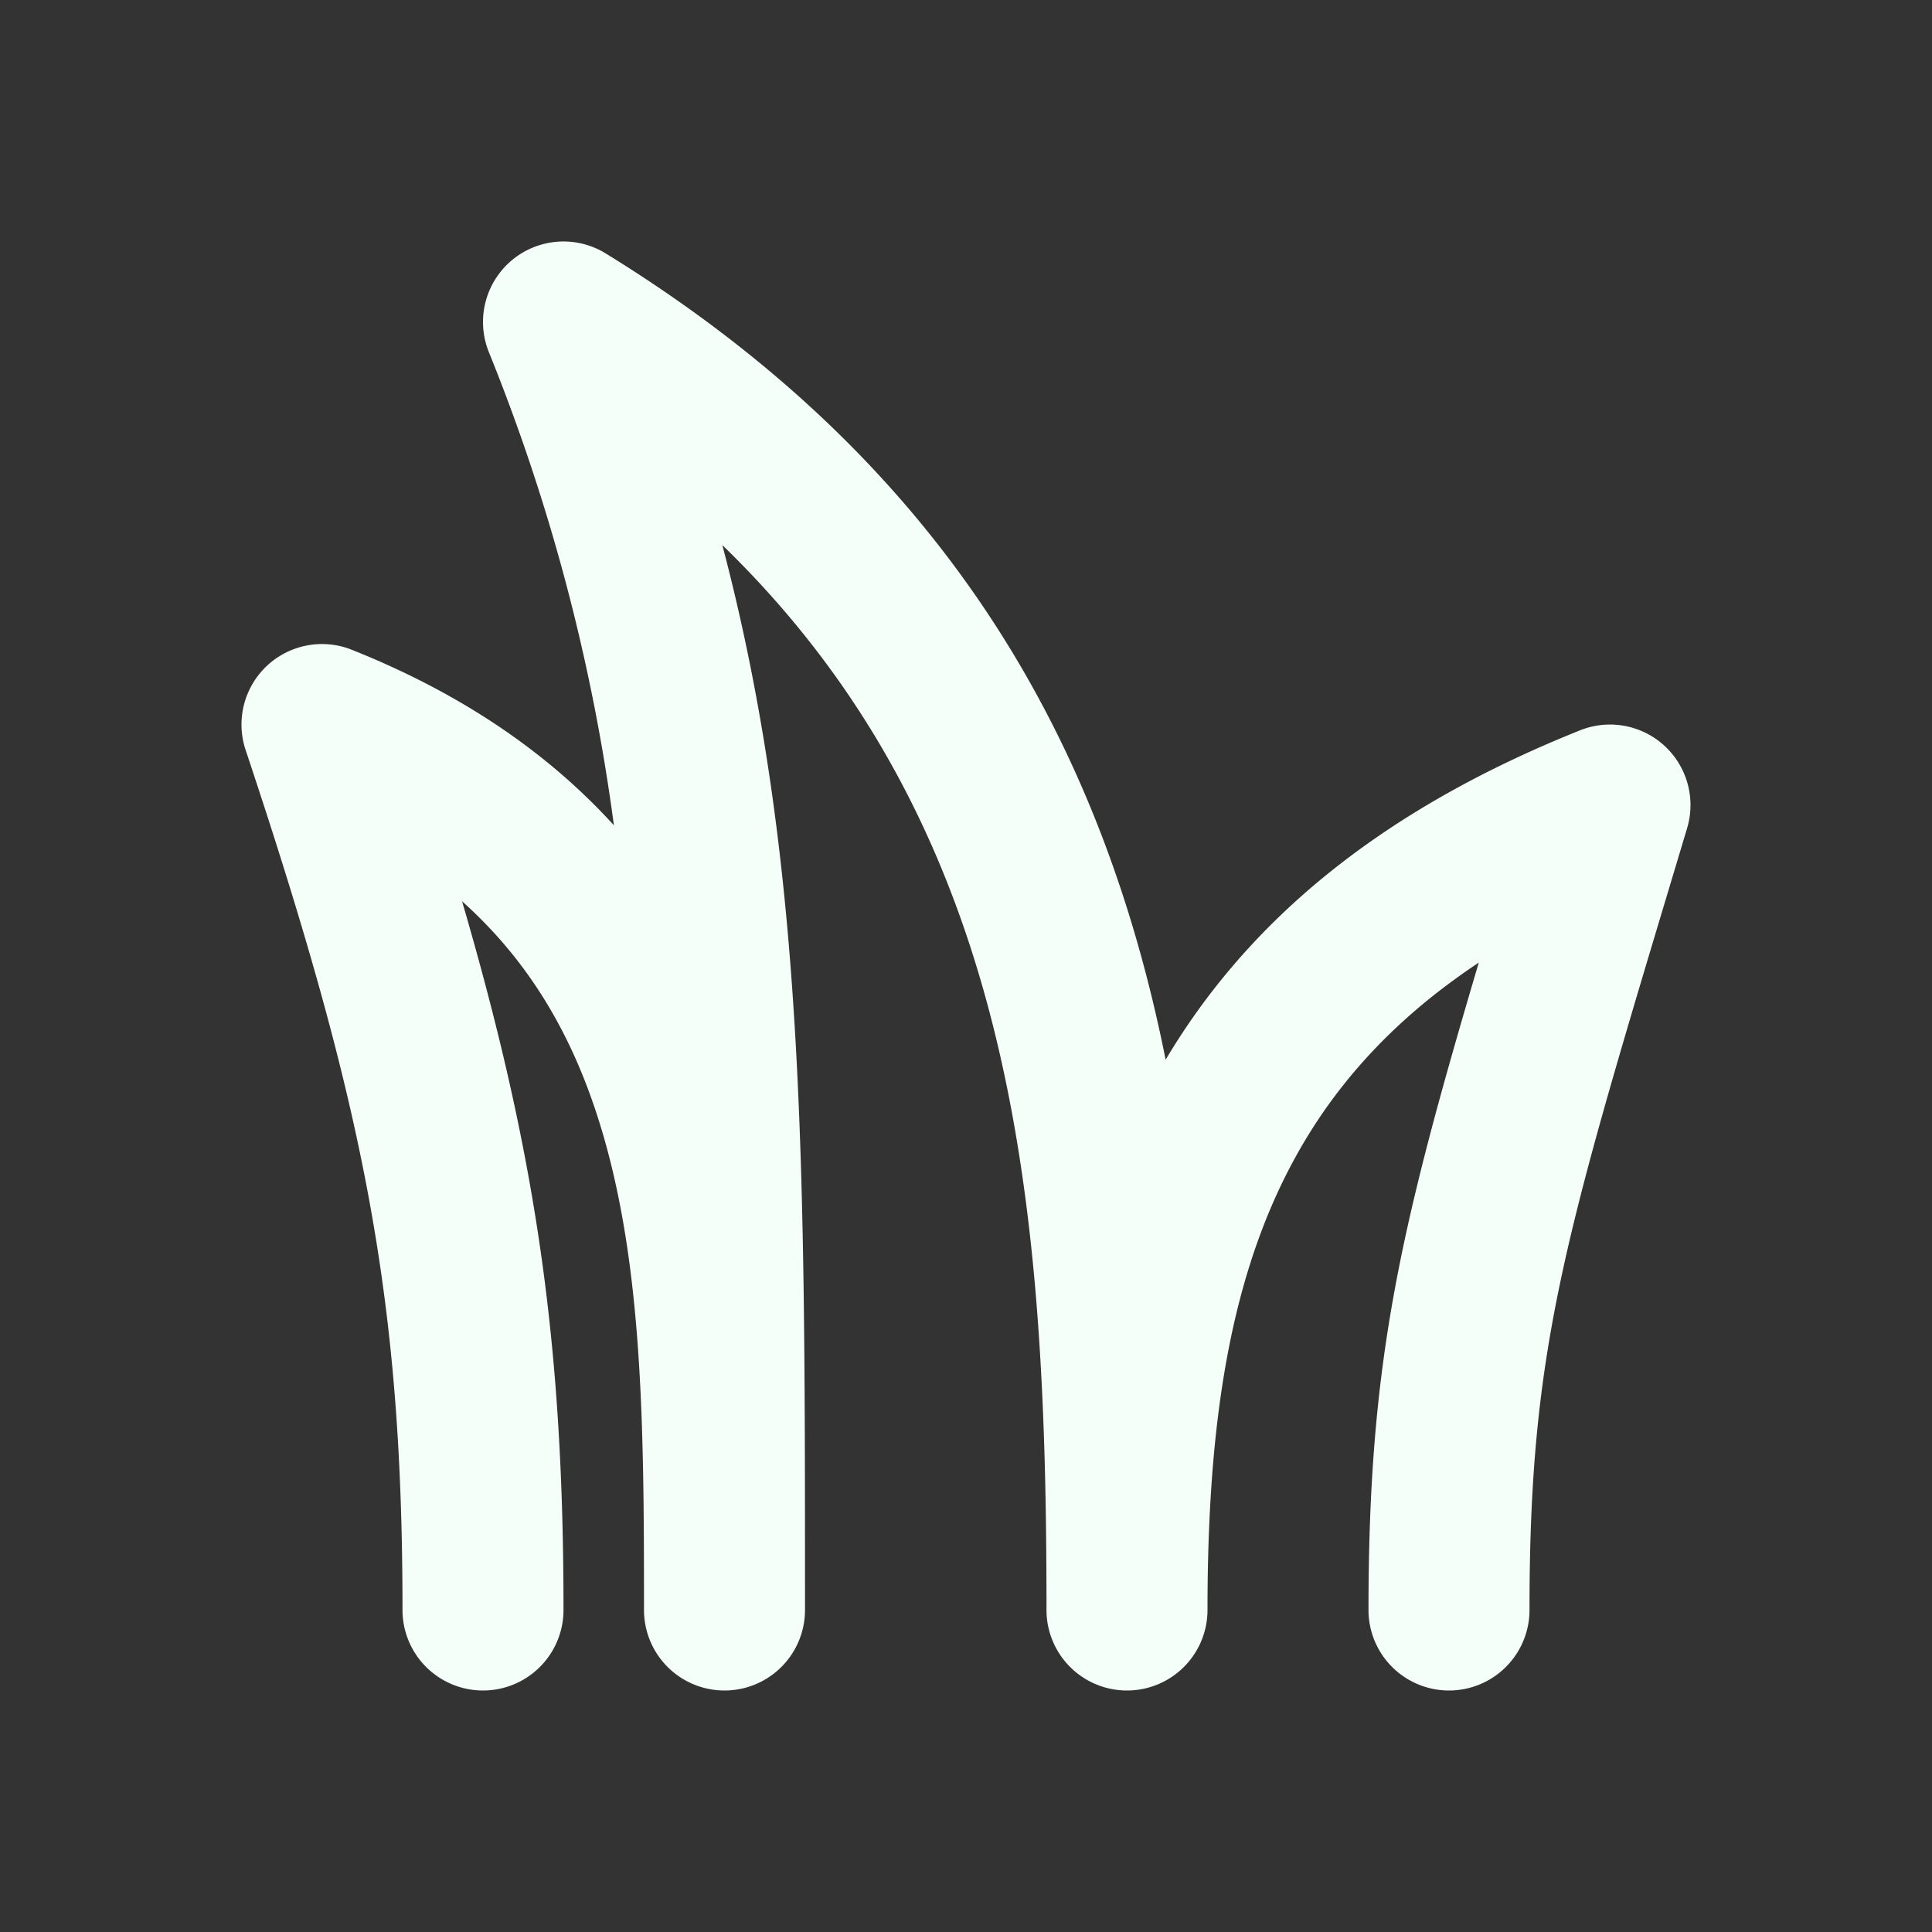 <svg xmlns="http://www.w3.org/2000/svg" width="200" height="200" viewBox="0 0 24 24"><rect x="0" y="0" width="24" height="24" fill="#333333" stroke="none"/><g fill="none"><path d="M24 0v24H0V0h24ZM12.594 23.258l-.012.002l-.071.035l-.02.004l-.014-.004l-.071-.036c-.01-.003-.019 0-.024.006l-.004.01l-.017.428l.005.02l.01.013l.104.074l.015.004l.012-.004l.104-.074l.012-.016l.004-.017l-.017-.427c-.002-.01-.009-.017-.016-.018Zm.264-.113l-.014.002l-.184.093l-.01.01l-.003.011l.018.43l.005.012l.008.008l.201.092c.012.004.023 0 .029-.008l.004-.014l-.034-.614c-.003-.012-.01-.02-.02-.022Zm-.715.002a.023.023 0 0 0-.027.006l-.006.014l-.034.614c0 .012.007.02.017.024l.015-.002l.201-.093l.01-.008l.003-.011l.018-.43l-.003-.012l-.01-.01l-.184-.092Z"/><path fill="#f5fffa" d="M6.356 3.235a1 1 0 0 1 1.168-.087c3.455 2.127 5.35 4.818 6.36 7.78c.25.733.445 1.48.596 2.236c1.029-1.73 2.673-3.102 5.149-4.092a1 1 0 0 1 1.329 1.215l-.181.604C19.417 15.419 19 16.806 19 20a1 1 0 1 1-2 0c0-3.055.38-4.7 1.37-8.042c-1.122.744-1.861 1.608-2.357 2.565C15.248 15.997 15 17.805 15 20a1 1 0 1 1-2 0c0-2.992-.13-5.847-1.009-8.427c-.59-1.729-1.522-3.351-3.018-4.802C9.99 10.631 10 14.355 10 19.745V20a1 1 0 1 1-2 0c0-2.29-.01-4.371-.577-6.13c-.326-1.013-.84-1.92-1.683-2.674C6.66 14.348 7 16.683 7 20a1 1 0 1 1-2 0c0-3.864-.472-6.255-1.949-10.684a1 1 0 0 1 1.32-1.244c1.395.557 2.455 1.301 3.255 2.18a24.109 24.109 0 0 0-1.554-5.88a1 1 0 0 1 .284-1.137Z"/></g></svg>